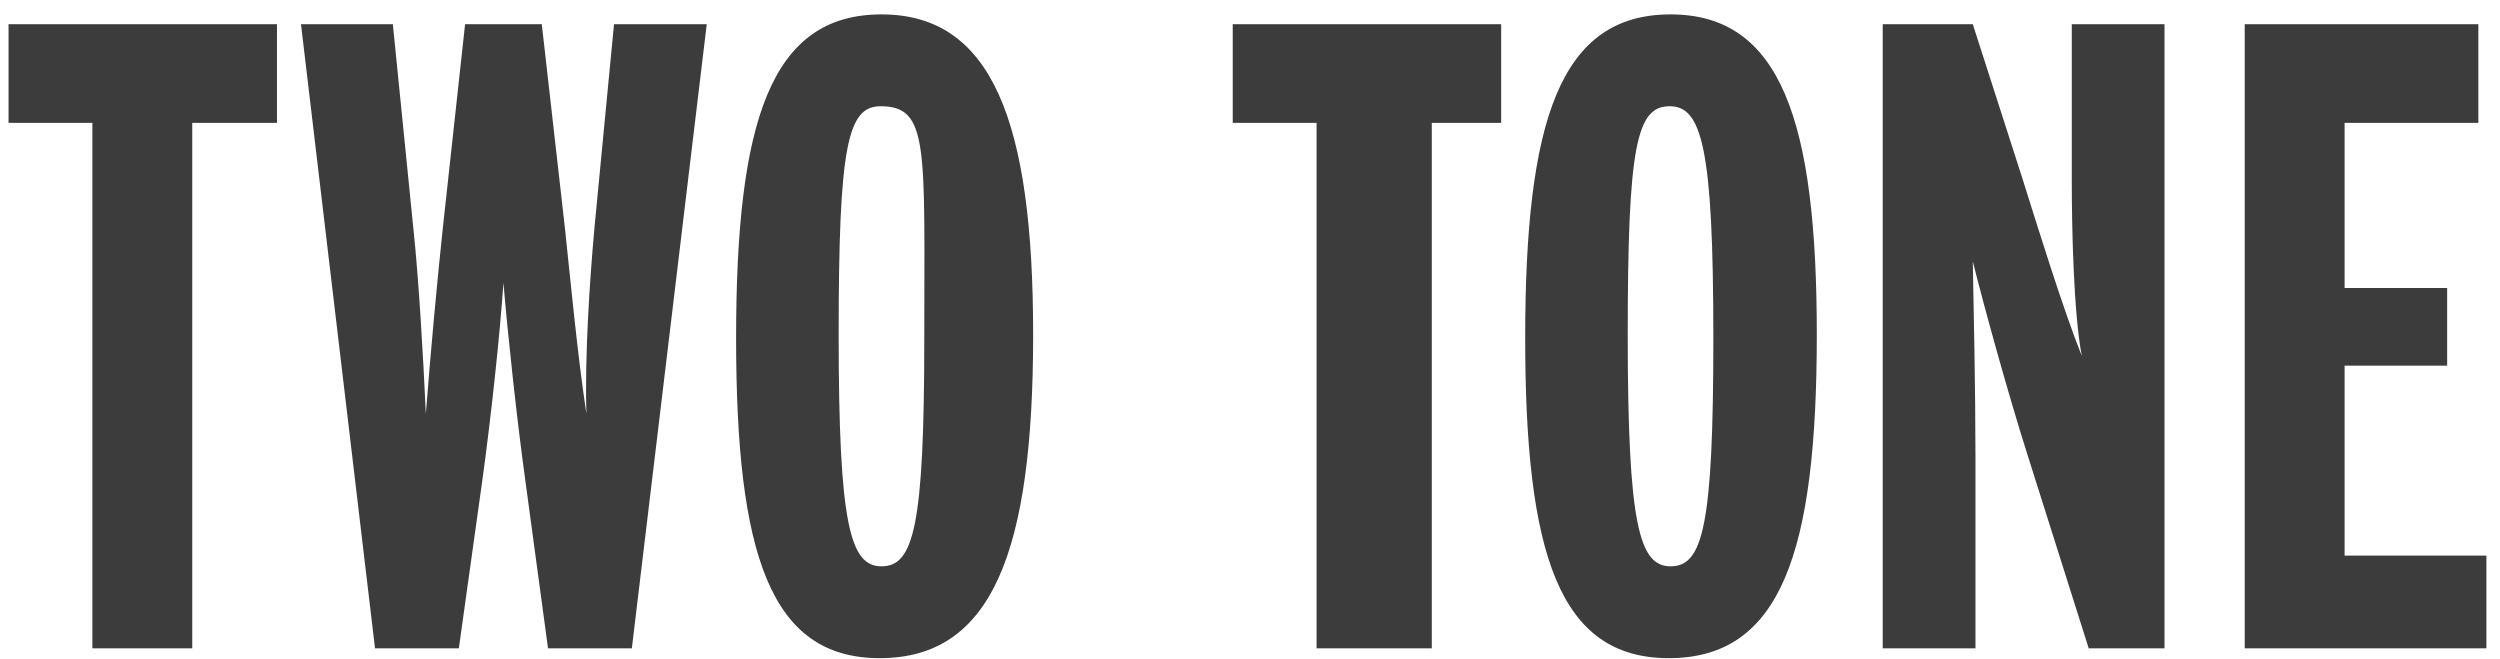 <svg 
 xmlns="http://www.w3.org/2000/svg"
 xmlns:xlink="http://www.w3.org/1999/xlink"
 width="129px" height="34px">
<path fill-rule="evenodd"  fill="#3c3c3c"
 d="M128.298,28.670 L128.298,33.455 L115.827,33.455 L115.827,1.249 L127.883,1.249 L127.883,6.34 L120.981,6.34 L120.981,14.86 L126.273,14.86 L126.273,18.870 L120.981,18.870 L120.981,28.670 L128.298,28.670 ZM104.649,23.563 C103.637,20.389 102.394,15.880 101.796,13.488 C101.842,15.834 101.934,20.205 101.934,23.57 L101.934,33.455 L97.148,33.455 L97.148,1.249 L101.796,1.249 L104.327,9.117 C105.155,11.739 106.444,15.926 107.42,18.364 C106.996,16.156 106.904,11.739 106.904,9.347 L106.904,1.249 L111.689,1.249 L111.689,33.455 L107.778,33.455 L104.649,23.563 ZM86.108,33.961 C80.448,33.961 78.700,28.578 78.700,17.444 C78.700,6.218 80.494,0.743 86.200,0.743 C91.906,0.743 93.747,6.264 93.747,17.260 C93.747,28.486 91.906,33.961 86.108,33.961 ZM86.154,5.482 C84.452,5.482 83.991,7.507 83.991,17.260 C83.991,27.106 84.590,29.222 86.200,29.222 C87.857,29.222 88.409,27.198 88.409,17.444 C88.409,7.599 87.811,5.482 86.154,5.482 ZM73.88,33.455 L67.935,33.455 L67.935,6.34 L63.609,6.34 L63.609,1.249 L77.460,1.249 L77.460,6.34 L73.88,6.34 L73.88,33.455 ZM45.392,33.961 C39.732,33.961 37.983,28.578 37.983,17.444 C37.983,6.218 39.778,0.743 45.484,0.743 C51.190,0.743 53.31,6.264 53.31,17.260 C53.31,28.486 51.190,33.961 45.392,33.961 ZM45.438,5.482 C43.735,5.482 43.275,7.507 43.275,17.260 C43.275,27.106 43.873,29.222 45.484,29.222 C47.141,29.222 47.693,27.198 47.693,17.444 C47.693,7.599 47.95,5.482 45.438,5.482 ZM28.278,33.455 L27.127,24.943 C26.667,21.631 26.207,17.306 25.977,14.592 C25.793,17.306 25.333,21.585 24.873,24.897 L23.676,33.455 L19.351,33.455 L15.531,1.249 L20.271,1.249 L21.329,11.785 C21.605,14.362 21.835,18.318 21.974,21.355 C22.204,18.318 22.572,14.362 22.848,11.785 L23.998,1.249 L27.956,1.249 L29.152,11.785 C29.428,14.362 29.796,18.318 30.26,21.355 C30.164,18.318 30.440,14.362 30.671,11.785 L31.683,1.249 L36.468,1.249 L32.603,33.455 L28.278,33.455 ZM9.920,33.455 L4.767,33.455 L4.767,6.34 L0.441,6.34 L0.441,1.249 L14.292,1.249 L14.292,6.34 L9.920,6.34 L9.920,33.455 Z"/>
</svg>